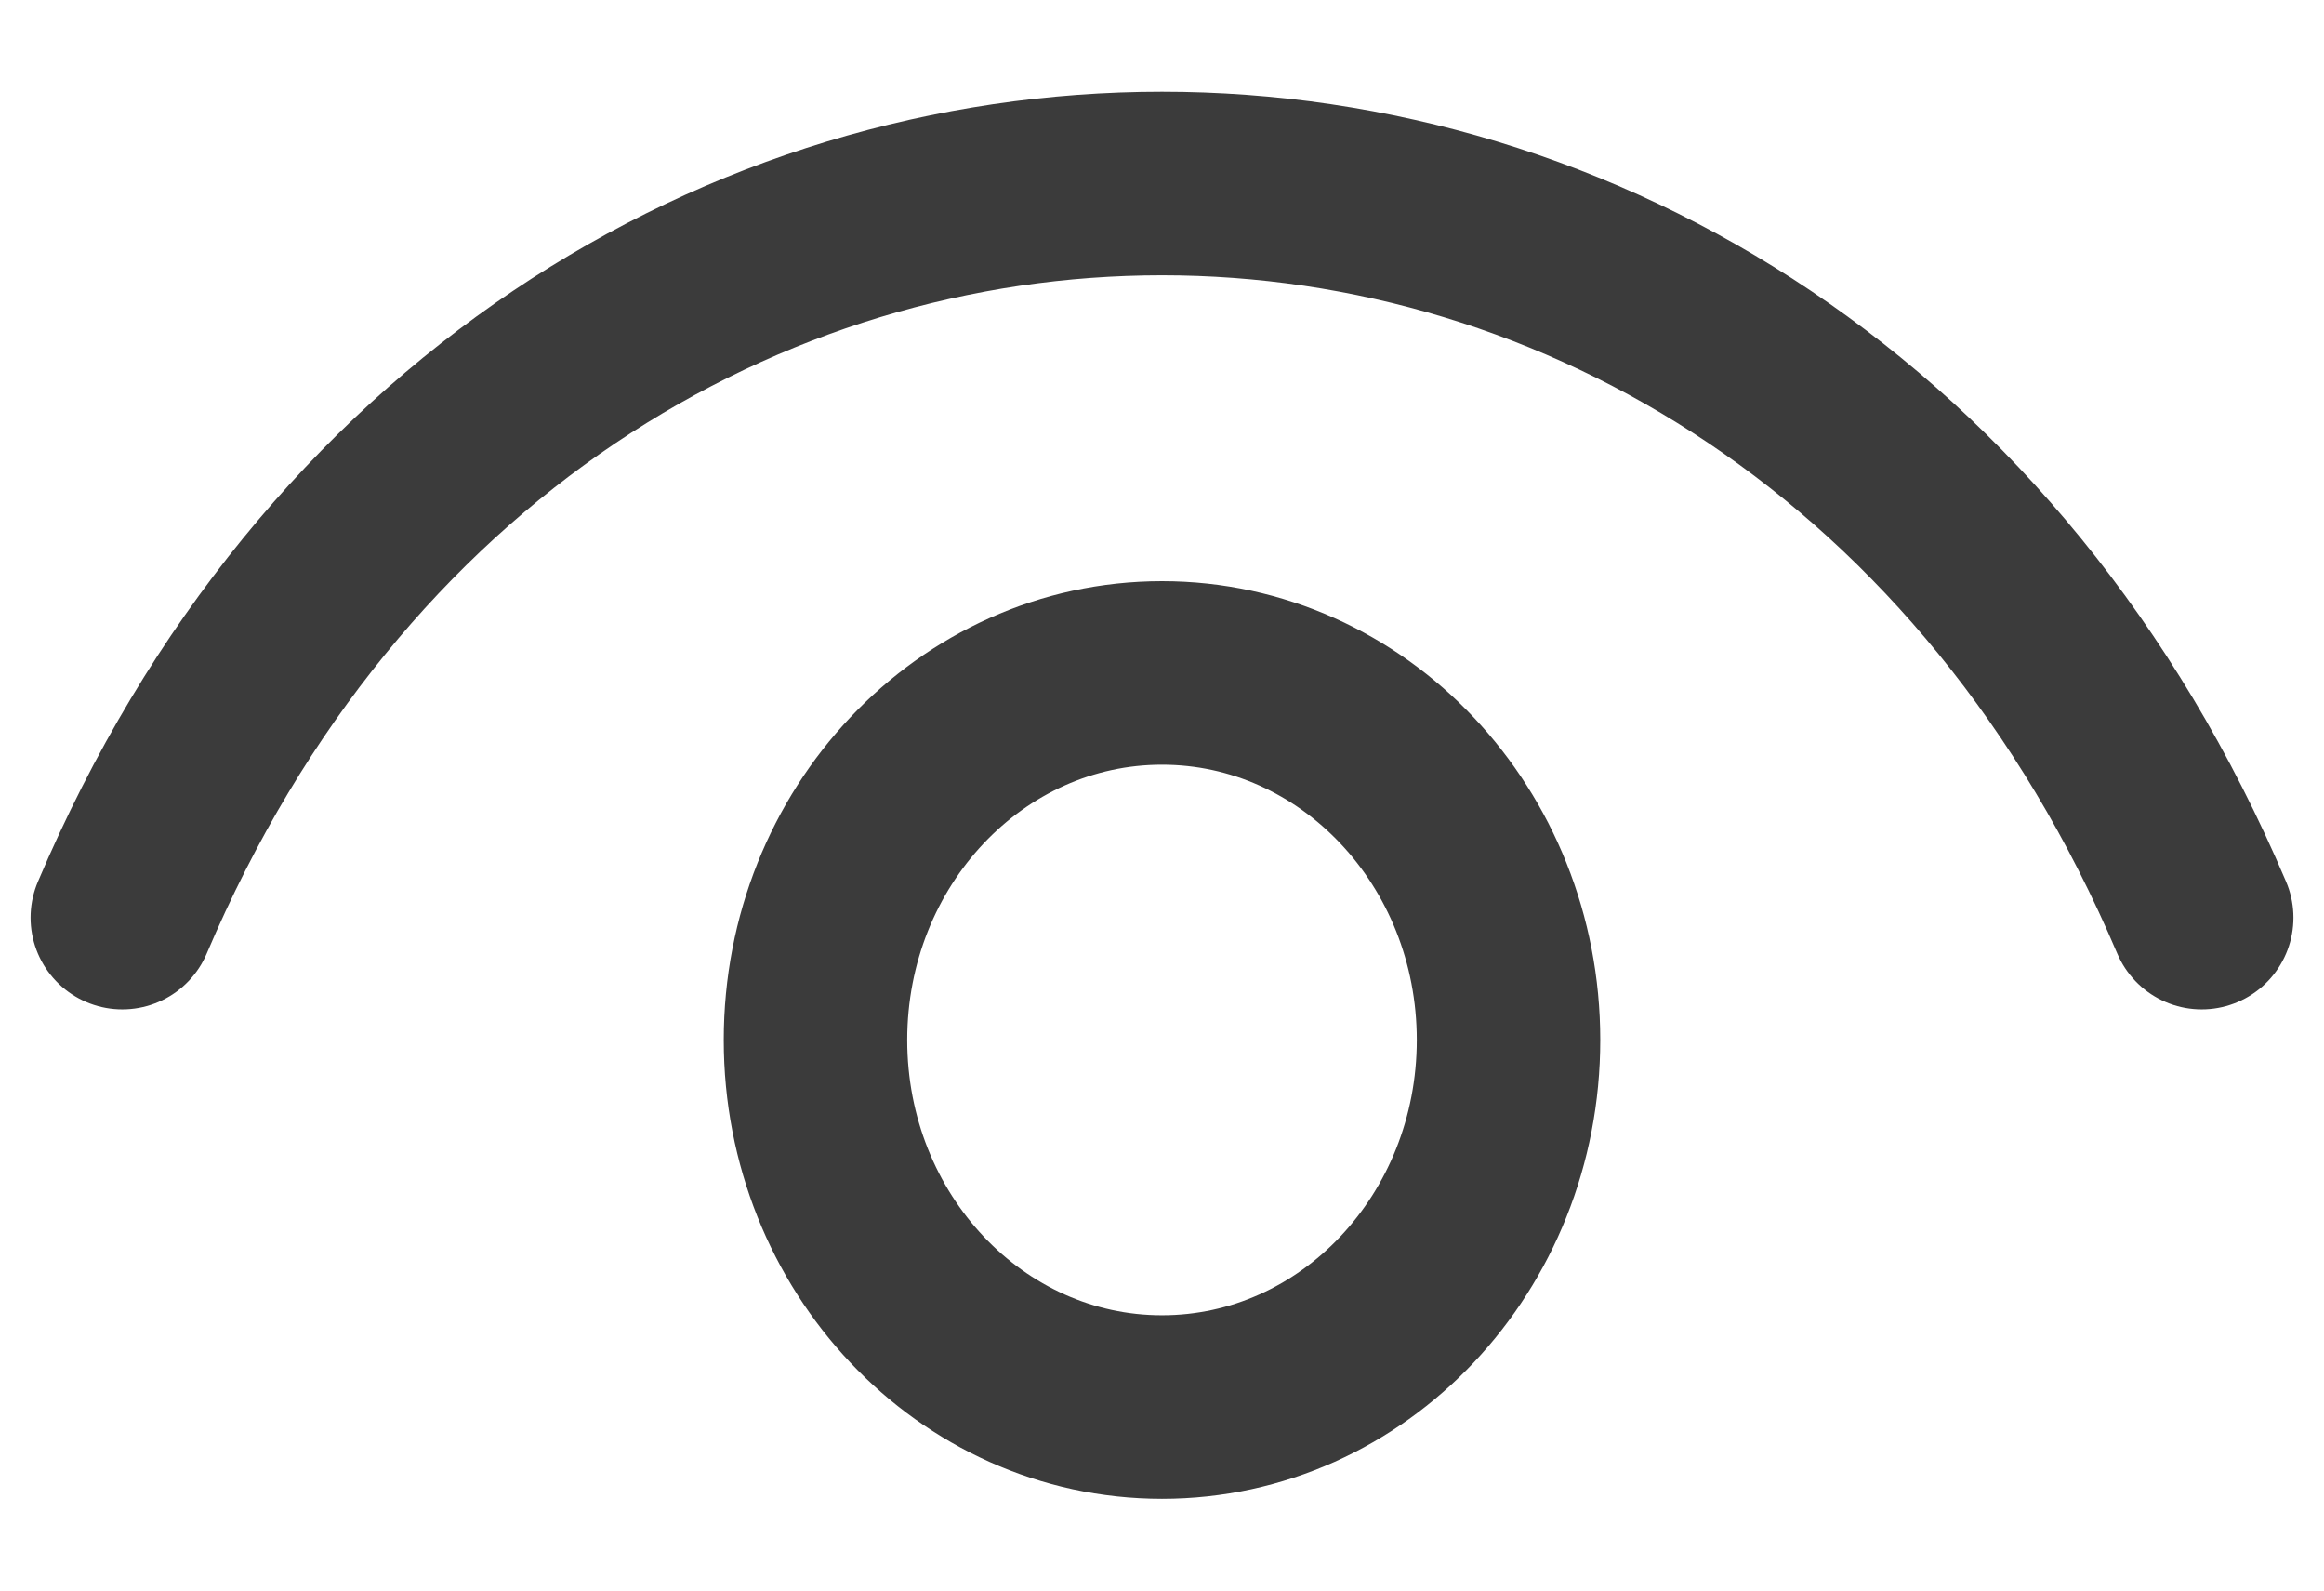 <svg width="19" height="13" viewBox="0 0 19 13" fill="none" xmlns="http://www.w3.org/2000/svg">
<g id="seen">
<path id="seen_2" d="M1 7.5C4.4 -0.5 14.6 -0.5 18 7.5M9.5 11.5C7.935 11.5 6.667 10.157 6.667 8.5C6.667 6.843 7.935 5.5 9.5 5.5C11.065 5.5 12.333 6.843 12.333 8.5C12.333 10.157 11.065 11.5 9.5 11.5Z" stroke="#3B3B3B" stroke-width="1.5" stroke-linecap="round" stroke-linejoin="round"/>
</g>
</svg>
